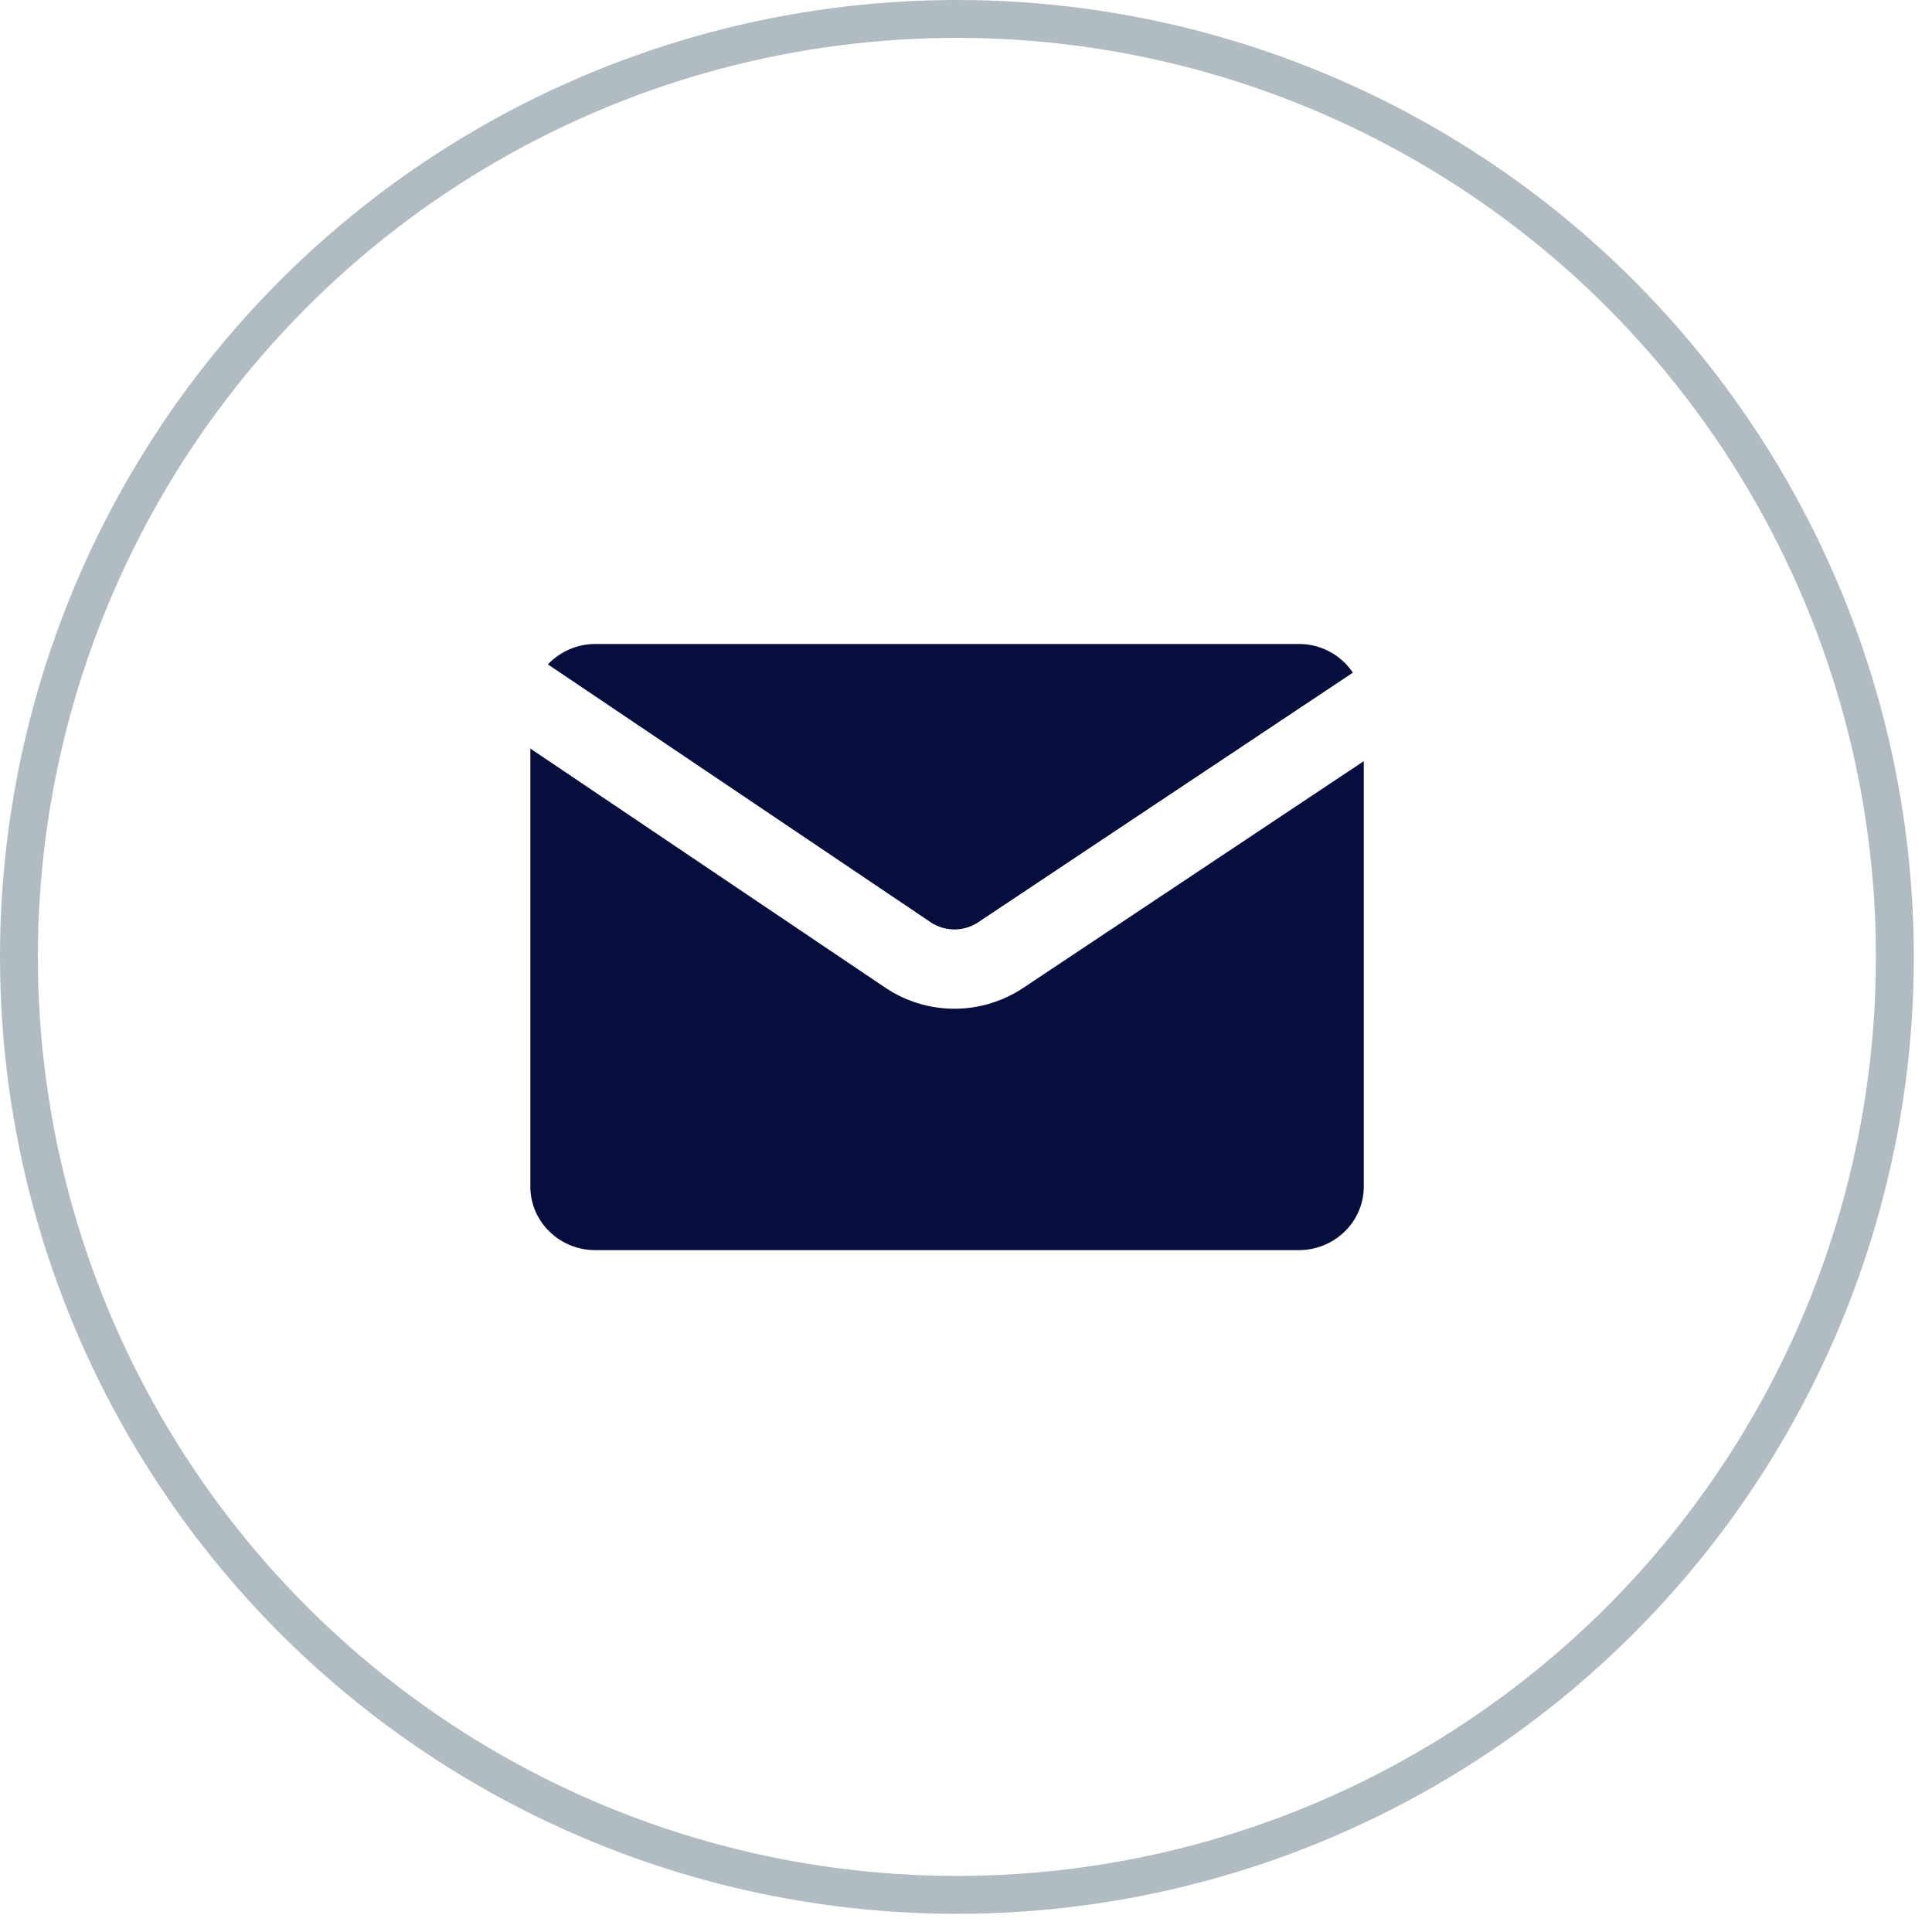 <svg width="51" height="51" fill="none" xmlns="http://www.w3.org/2000/svg"><circle cx="25.26" cy="25.26" r="24.76" stroke="#B0BCC2"/><g clip-path="url(#clip0_1083_8300)" fill="#060E3D"><path d="M34.288 17H15.714c-.494 0-.937.21-1.251.538l10.104 6.807c.374.252.877.252 1.251.003l9.894-6.591A1.709 1.709 0 0034.285 17h.003z"/><path d="M25.195 26.628a3.28 3.28 0 01-1.836-.563L14 19.76v11.563c0 .923.767 1.677 1.713 1.677h18.574C35.23 33 36 32.25 36 31.323v-11.23l-8.982 5.98a3.28 3.28 0 01-1.823.555z"/></g><defs><clipPath id="clip0_1083_8300"><path fill="#fff" transform="translate(14 17)" d="M0 0h22v16H0z"/></clipPath></defs></svg>